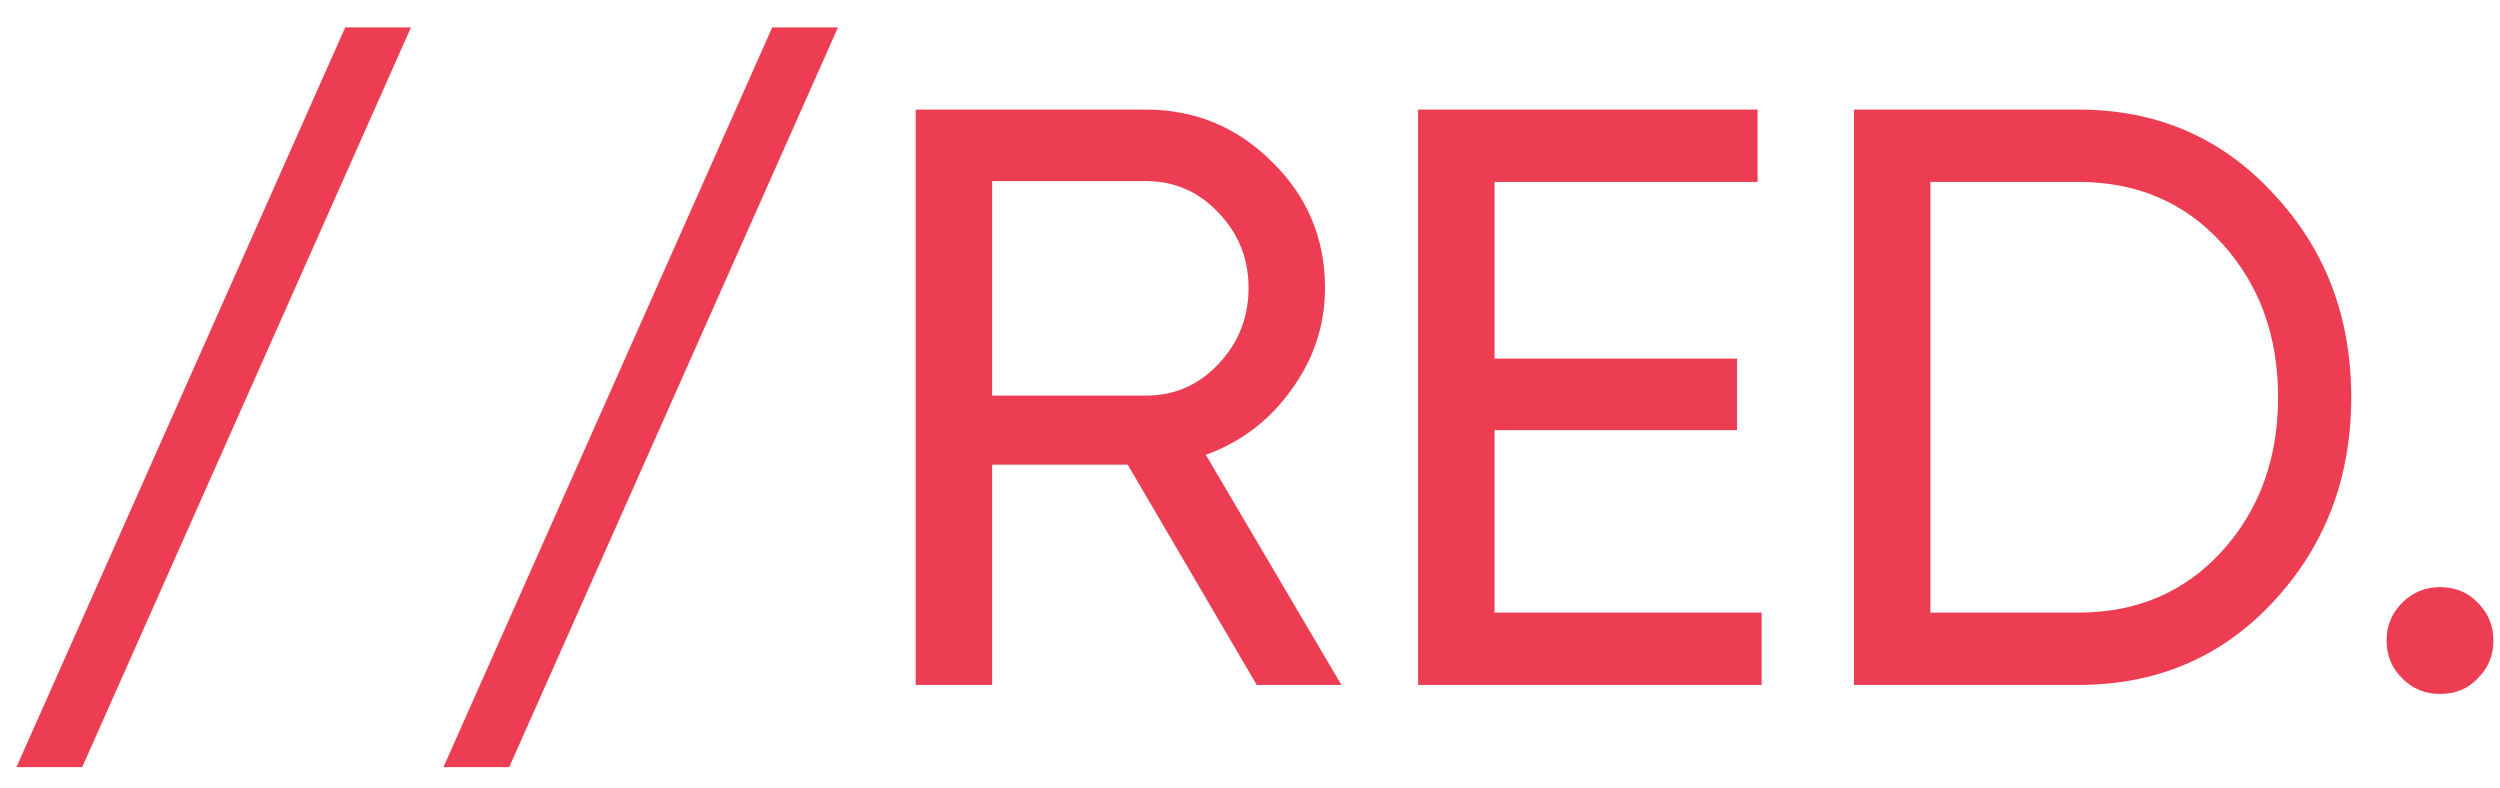 <?xml version="1.0" encoding="UTF-8"?> <svg xmlns="http://www.w3.org/2000/svg" width="73" height="23" viewBox="0 0 73 23" fill="none"> <path d="M2.4 22.4H0.48L10.08 0.8H12L2.4 22.4ZM14.869 22.4H12.949L22.549 0.8H24.469L14.869 22.4ZM36.697 20L32.929 13.568H28.97V20H26.738V3.2H33.458C34.898 3.2 36.13 3.712 37.154 4.736C38.178 5.744 38.69 6.968 38.69 8.408C38.69 9.496 38.361 10.488 37.706 11.384C37.066 12.28 36.233 12.912 35.209 13.28L39.169 20H36.697ZM28.97 5.288V11.552H33.458C34.289 11.552 34.993 11.248 35.569 10.64C36.161 10.016 36.458 9.272 36.458 8.408C36.458 7.544 36.161 6.808 35.569 6.2C34.993 5.592 34.289 5.288 33.458 5.288H28.97ZM43.641 17.888H51.441V20H41.409V3.2H51.321V5.312H43.641V10.472H50.721V12.56H43.641V17.888ZM60.688 3.2C62.976 3.2 64.872 4.016 66.376 5.648C67.896 7.264 68.656 9.248 68.656 11.6C68.656 13.952 67.896 15.944 66.376 17.576C64.872 19.192 62.976 20 60.688 20H54.136V3.2H60.688ZM60.688 17.888C62.4 17.888 63.8 17.288 64.888 16.088C65.976 14.888 66.52 13.392 66.52 11.6C66.52 9.808 65.976 8.312 64.888 7.112C63.8 5.912 62.4 5.312 60.688 5.312H56.368V17.888H60.688ZM71.248 20.264C70.816 20.264 70.448 20.112 70.144 19.808C69.84 19.504 69.688 19.136 69.688 18.704C69.688 18.272 69.84 17.904 70.144 17.6C70.448 17.296 70.816 17.144 71.248 17.144C71.696 17.144 72.064 17.296 72.352 17.6C72.656 17.904 72.808 18.272 72.808 18.704C72.808 19.136 72.656 19.504 72.352 19.808C72.064 20.112 71.696 20.264 71.248 20.264Z" fill="#ED3D52"></path> </svg> 